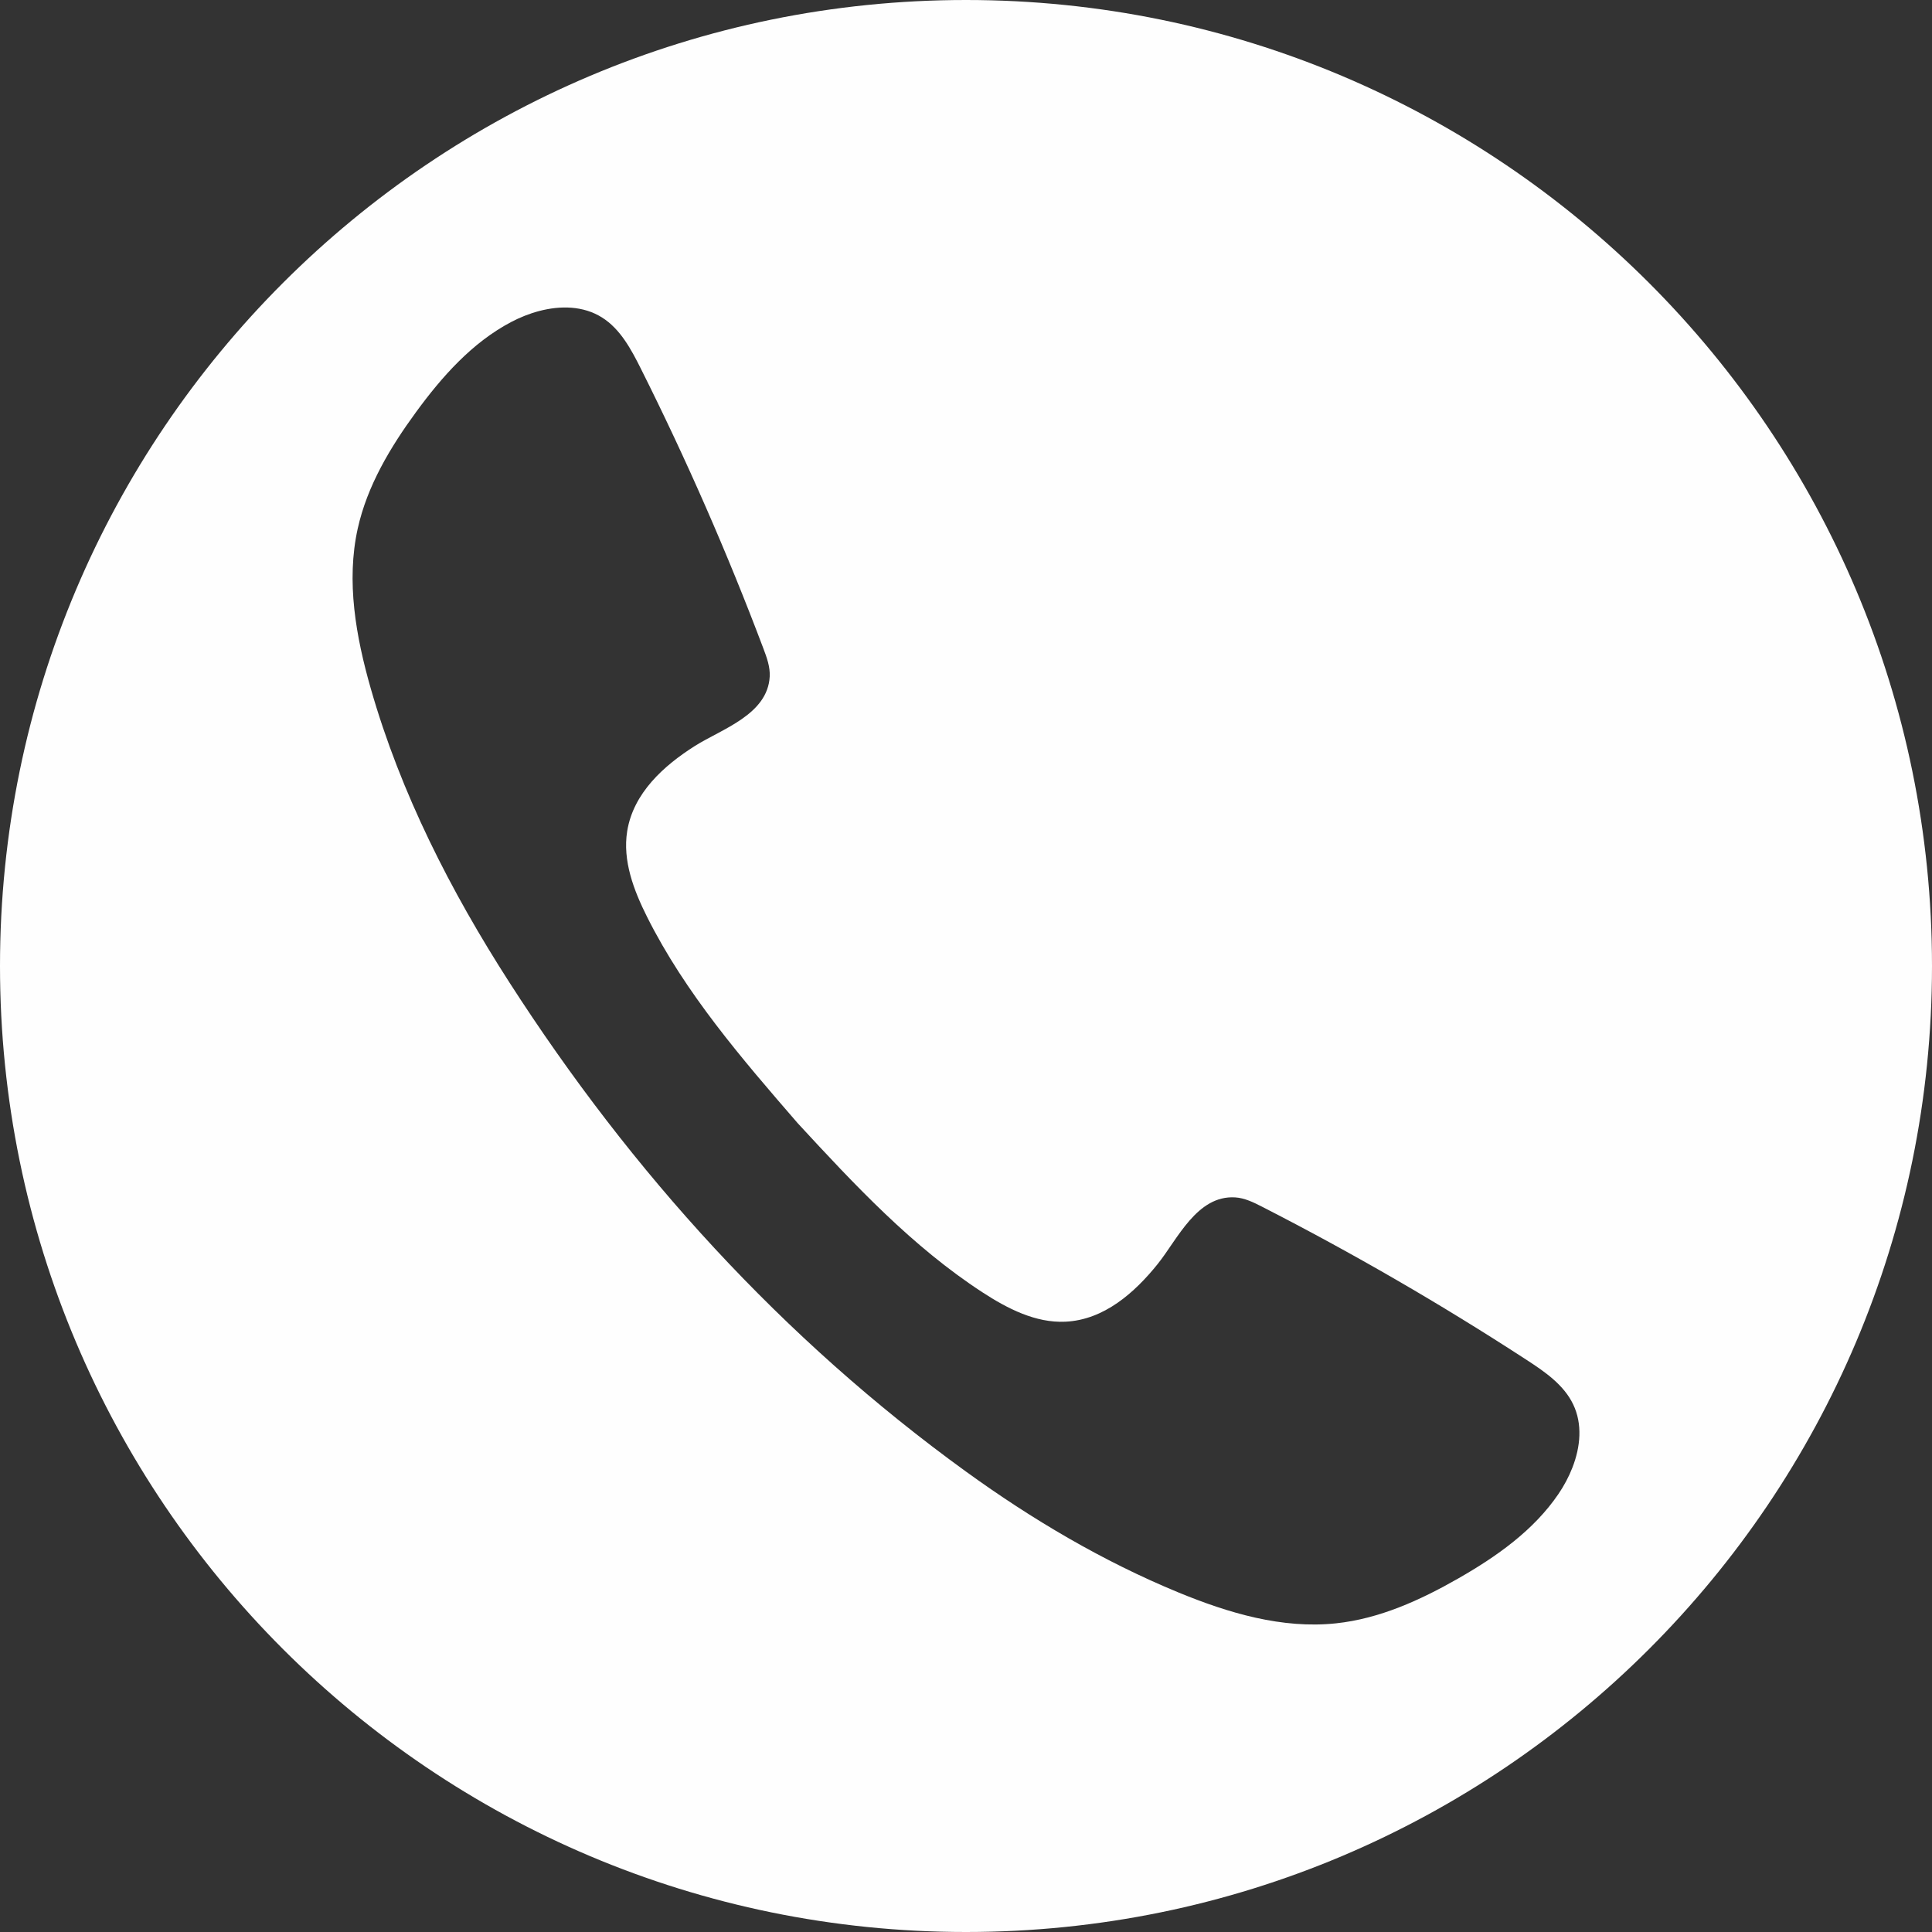 <?xml version="1.0" encoding="UTF-8" standalone="no"?><svg xmlns="http://www.w3.org/2000/svg" xmlns:xlink="http://www.w3.org/1999/xlink" fill="#fefefe" height="990" preserveAspectRatio="xMidYMid meet" version="1" viewBox="0.0 0.0 990.0 990.0" width="990" zoomAndPan="magnify"><rect x="0.0" y="0.0" width="990.0" height="990.0" fill="#333333" stroke="none"/><g id="change1_1"><path d="M 805.742 752.023 C 803.891 756.793 801.422 761.367 798.602 765.52 C 785.918 784.203 766.883 797.609 747.277 808.816 C 727.82 819.941 706.91 829.461 684.621 831.832 C 657.031 834.77 629.449 826.555 603.797 815.98 C 565.09 800.02 528.848 778.586 494.98 754.062 C 400.973 685.984 323.586 600.711 261.016 503.398 C 230.938 456.625 205.375 406.543 190.02 352.922 C 182.383 326.246 177.309 297.918 183.312 270.828 C 188.168 248.949 199.965 229.234 213.199 211.145 C 226.527 192.914 241.98 175.5 261.969 164.988 C 266.41 162.652 271.23 160.711 276.18 159.402 C 287.238 156.473 298.922 156.695 308.438 162.656 C 317.863 168.57 323.391 178.938 328.379 188.891 C 351.773 235.562 372.746 283.449 391.176 332.297 C 392.926 336.934 394.68 341.738 394.414 346.688 C 393.375 366.203 369.781 373.59 356.145 382.203 C 340.176 392.289 324.531 406.348 321.383 425.941 C 318.961 441.035 324.738 456.203 331.594 469.871 C 351.191 508.957 380.113 542.465 408.738 575.523 C 437.848 607.078 467.465 638.805 503.43 662.211 C 516.242 670.551 530.668 677.988 545.938 677.27 C 565.762 676.336 581.48 662.359 593.289 647.621 C 603.379 635.035 613.359 612.418 632.867 613.566 C 637.812 613.859 642.395 616.141 646.805 618.398 C 693.281 642.18 738.523 668.379 782.281 696.852 C 791.613 702.922 801.301 709.57 806.117 719.605 C 810.98 729.727 809.891 741.359 805.742 752.023 Z M 495 0 C 221.621 0 0 221.621 0 495 C 0 768.383 221.621 990 495 990 C 768.383 990 990 768.383 990 495 C 990 221.621 768.383 0 495 0" fill="inherit"/></g></svg>